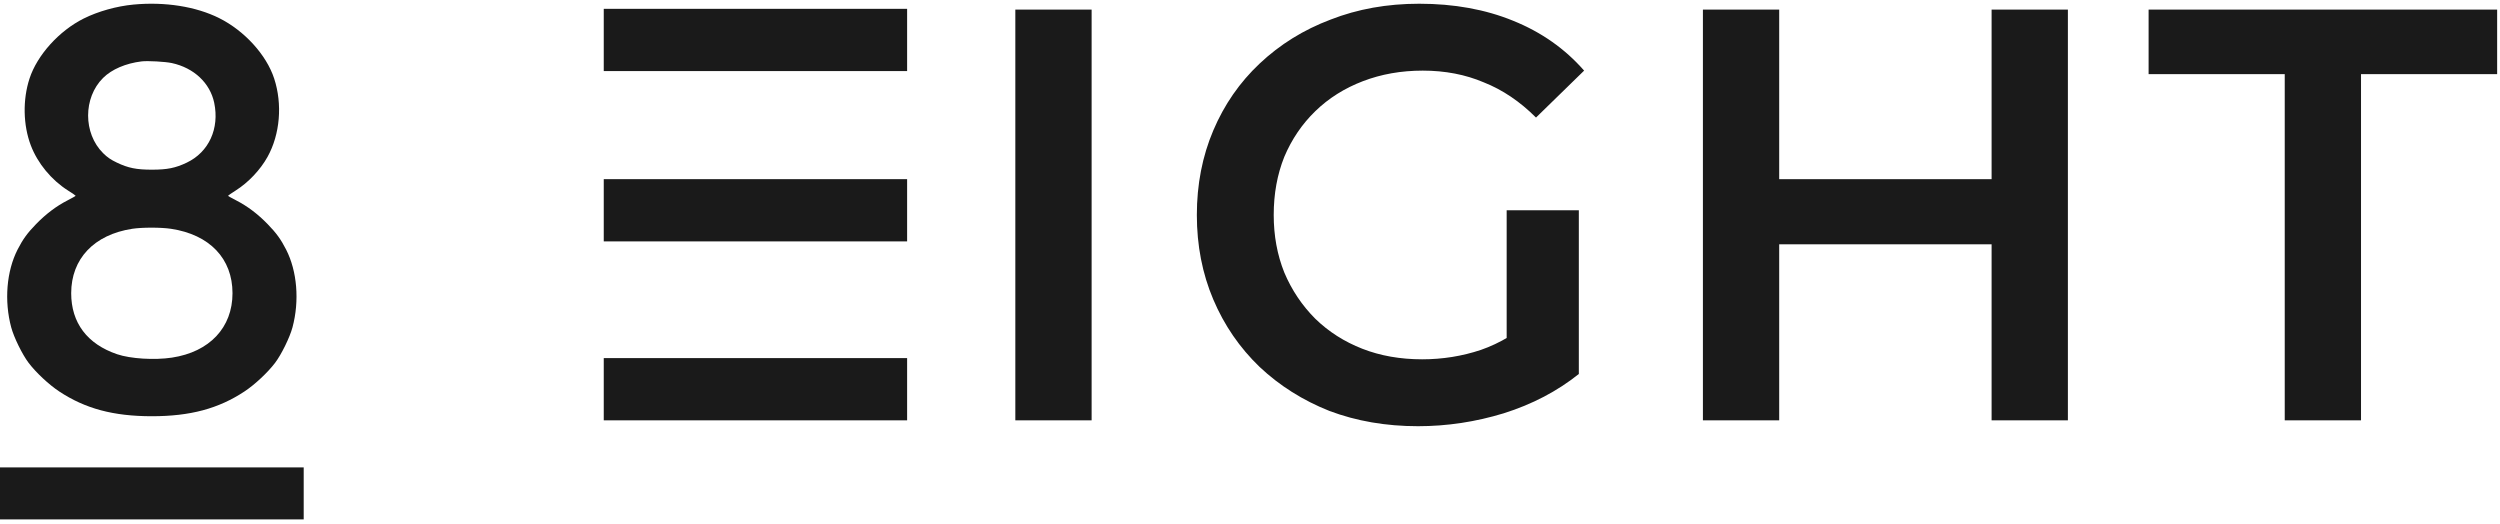 <?xml version="1.0" encoding="UTF-8"?> <svg xmlns="http://www.w3.org/2000/svg" width="482" height="101" viewBox="0 0 482 101" fill="none"> <path d="M116.403 1.703H174.892V13.703H116.403V1.703Z" fill="#1A1A1A"></path> <path d="M195.757 81.041V1.85H210.464V81.041H195.757Z" fill="#1A1A1A"></path> <path d="M273.402 82.172C267.218 82.172 261.523 81.191 256.32 79.231C251.191 77.194 246.704 74.366 242.857 70.746C239.011 67.05 236.032 62.714 233.92 57.736C231.808 52.758 230.752 47.328 230.752 41.445C230.752 35.563 231.808 30.132 233.92 25.155C236.032 20.177 239.011 15.878 242.857 12.258C246.779 8.562 251.342 5.734 256.546 3.773C261.75 1.737 267.444 0.719 273.628 0.719C280.341 0.719 286.374 1.812 291.729 4C297.159 6.187 301.722 9.392 305.418 13.616L296.141 22.666C293.049 19.574 289.693 17.311 286.072 15.878C282.528 14.37 278.606 13.616 274.307 13.616C270.159 13.616 266.313 14.294 262.768 15.652C259.223 17.009 256.169 18.933 253.604 21.422C251.04 23.91 249.042 26.852 247.609 30.246C246.251 33.639 245.572 37.373 245.572 41.445C245.572 45.443 246.251 49.138 247.609 52.532C249.042 55.926 251.04 58.905 253.604 61.469C256.169 63.958 259.185 65.881 262.655 67.239C266.124 68.596 269.97 69.275 274.194 69.275C278.116 69.275 281.887 68.672 285.507 67.465C289.202 66.183 292.709 64.071 296.028 61.13L304.399 72.103C300.251 75.422 295.425 77.948 289.919 79.683C284.489 81.342 278.983 82.172 273.402 82.172ZM290.485 70.18V40.54H304.399V72.103L290.485 70.18Z" fill="#1A1A1A"></path> <path d="M383.981 1.85H398.688V81.041H383.981V1.85ZM343.029 81.041H328.322V1.85H343.029V81.041ZM385.113 47.102H341.784V34.544H385.113V47.102Z" fill="#1A1A1A"></path> <path d="M440.497 81.041V14.294H414.251V1.85H481.45V14.294H455.204V81.041H440.497Z" fill="#1A1A1A"></path> <path d="M116.403 34.541H174.892V46.541H116.403V34.541Z" fill="#1A1A1A"></path> <path d="M116.403 69.041H174.892V81.041H116.403V69.041Z" fill="#1A1A1A"></path> <path fill-rule="evenodd" clip-rule="evenodd" d="M25.756 0.88C22.491 1.185 18.91 2.188 16.133 3.575C11.396 5.942 7.177 10.615 5.696 15.133C4.358 19.216 4.45 24.107 5.94 28.027C7.249 31.474 9.912 34.707 13.104 36.725C13.918 37.239 14.585 37.698 14.587 37.745C14.589 37.792 13.869 38.2 12.986 38.652C10.86 39.74 8.844 41.263 6.952 43.209C5.273 44.936 4.402 46.136 3.39 48.116C1.26 52.287 0.791 57.993 2.158 63.103C2.678 65.048 4.297 68.349 5.522 69.963C6.934 71.825 9.42 74.15 11.402 75.462C16.428 78.79 21.878 80.249 29.276 80.249C36.675 80.249 42.125 78.79 47.151 75.462C49.133 74.15 51.618 71.825 53.031 69.963C54.256 68.349 55.875 65.048 56.395 63.103C57.762 57.993 57.293 52.287 55.163 48.116C54.151 46.136 53.28 44.936 51.601 43.209C49.709 41.263 47.693 39.74 45.567 38.652C44.684 38.2 43.964 37.792 43.966 37.745C43.968 37.698 44.635 37.239 45.449 36.725C47.891 35.181 50.193 32.747 51.587 30.233C53.995 25.895 54.482 20.093 52.857 15.133C51.361 10.568 47.123 5.915 42.252 3.489C37.762 1.253 31.823 0.314 25.756 0.88ZM33.147 12.162C37.389 13.088 40.492 16 41.297 19.808C42.347 24.786 40.264 29.331 36.005 31.358C33.825 32.395 32.242 32.714 29.276 32.714C26.311 32.714 24.727 32.395 22.548 31.358C21.358 30.792 20.703 30.343 19.882 29.529C16.023 25.708 16.023 18.839 19.882 15.018C21.556 13.36 24.242 12.209 27.302 11.836C28.464 11.695 31.879 11.885 33.147 12.162ZM32.968 44.112C40.416 45.231 44.827 49.85 44.827 56.532C44.827 63.155 40.407 67.852 33.14 68.95C29.778 69.457 25.159 69.171 22.58 68.295C16.815 66.336 13.726 62.233 13.726 56.532C13.726 49.902 18.137 45.243 25.482 44.113C27.397 43.819 31.008 43.818 32.968 44.112ZM0 95.126V100.141H29.276H58.553V95.126V90.11H29.276H0V95.126Z" fill="#1A1A1A" style="mix-blend-mode:luminosity"></path> </svg> 